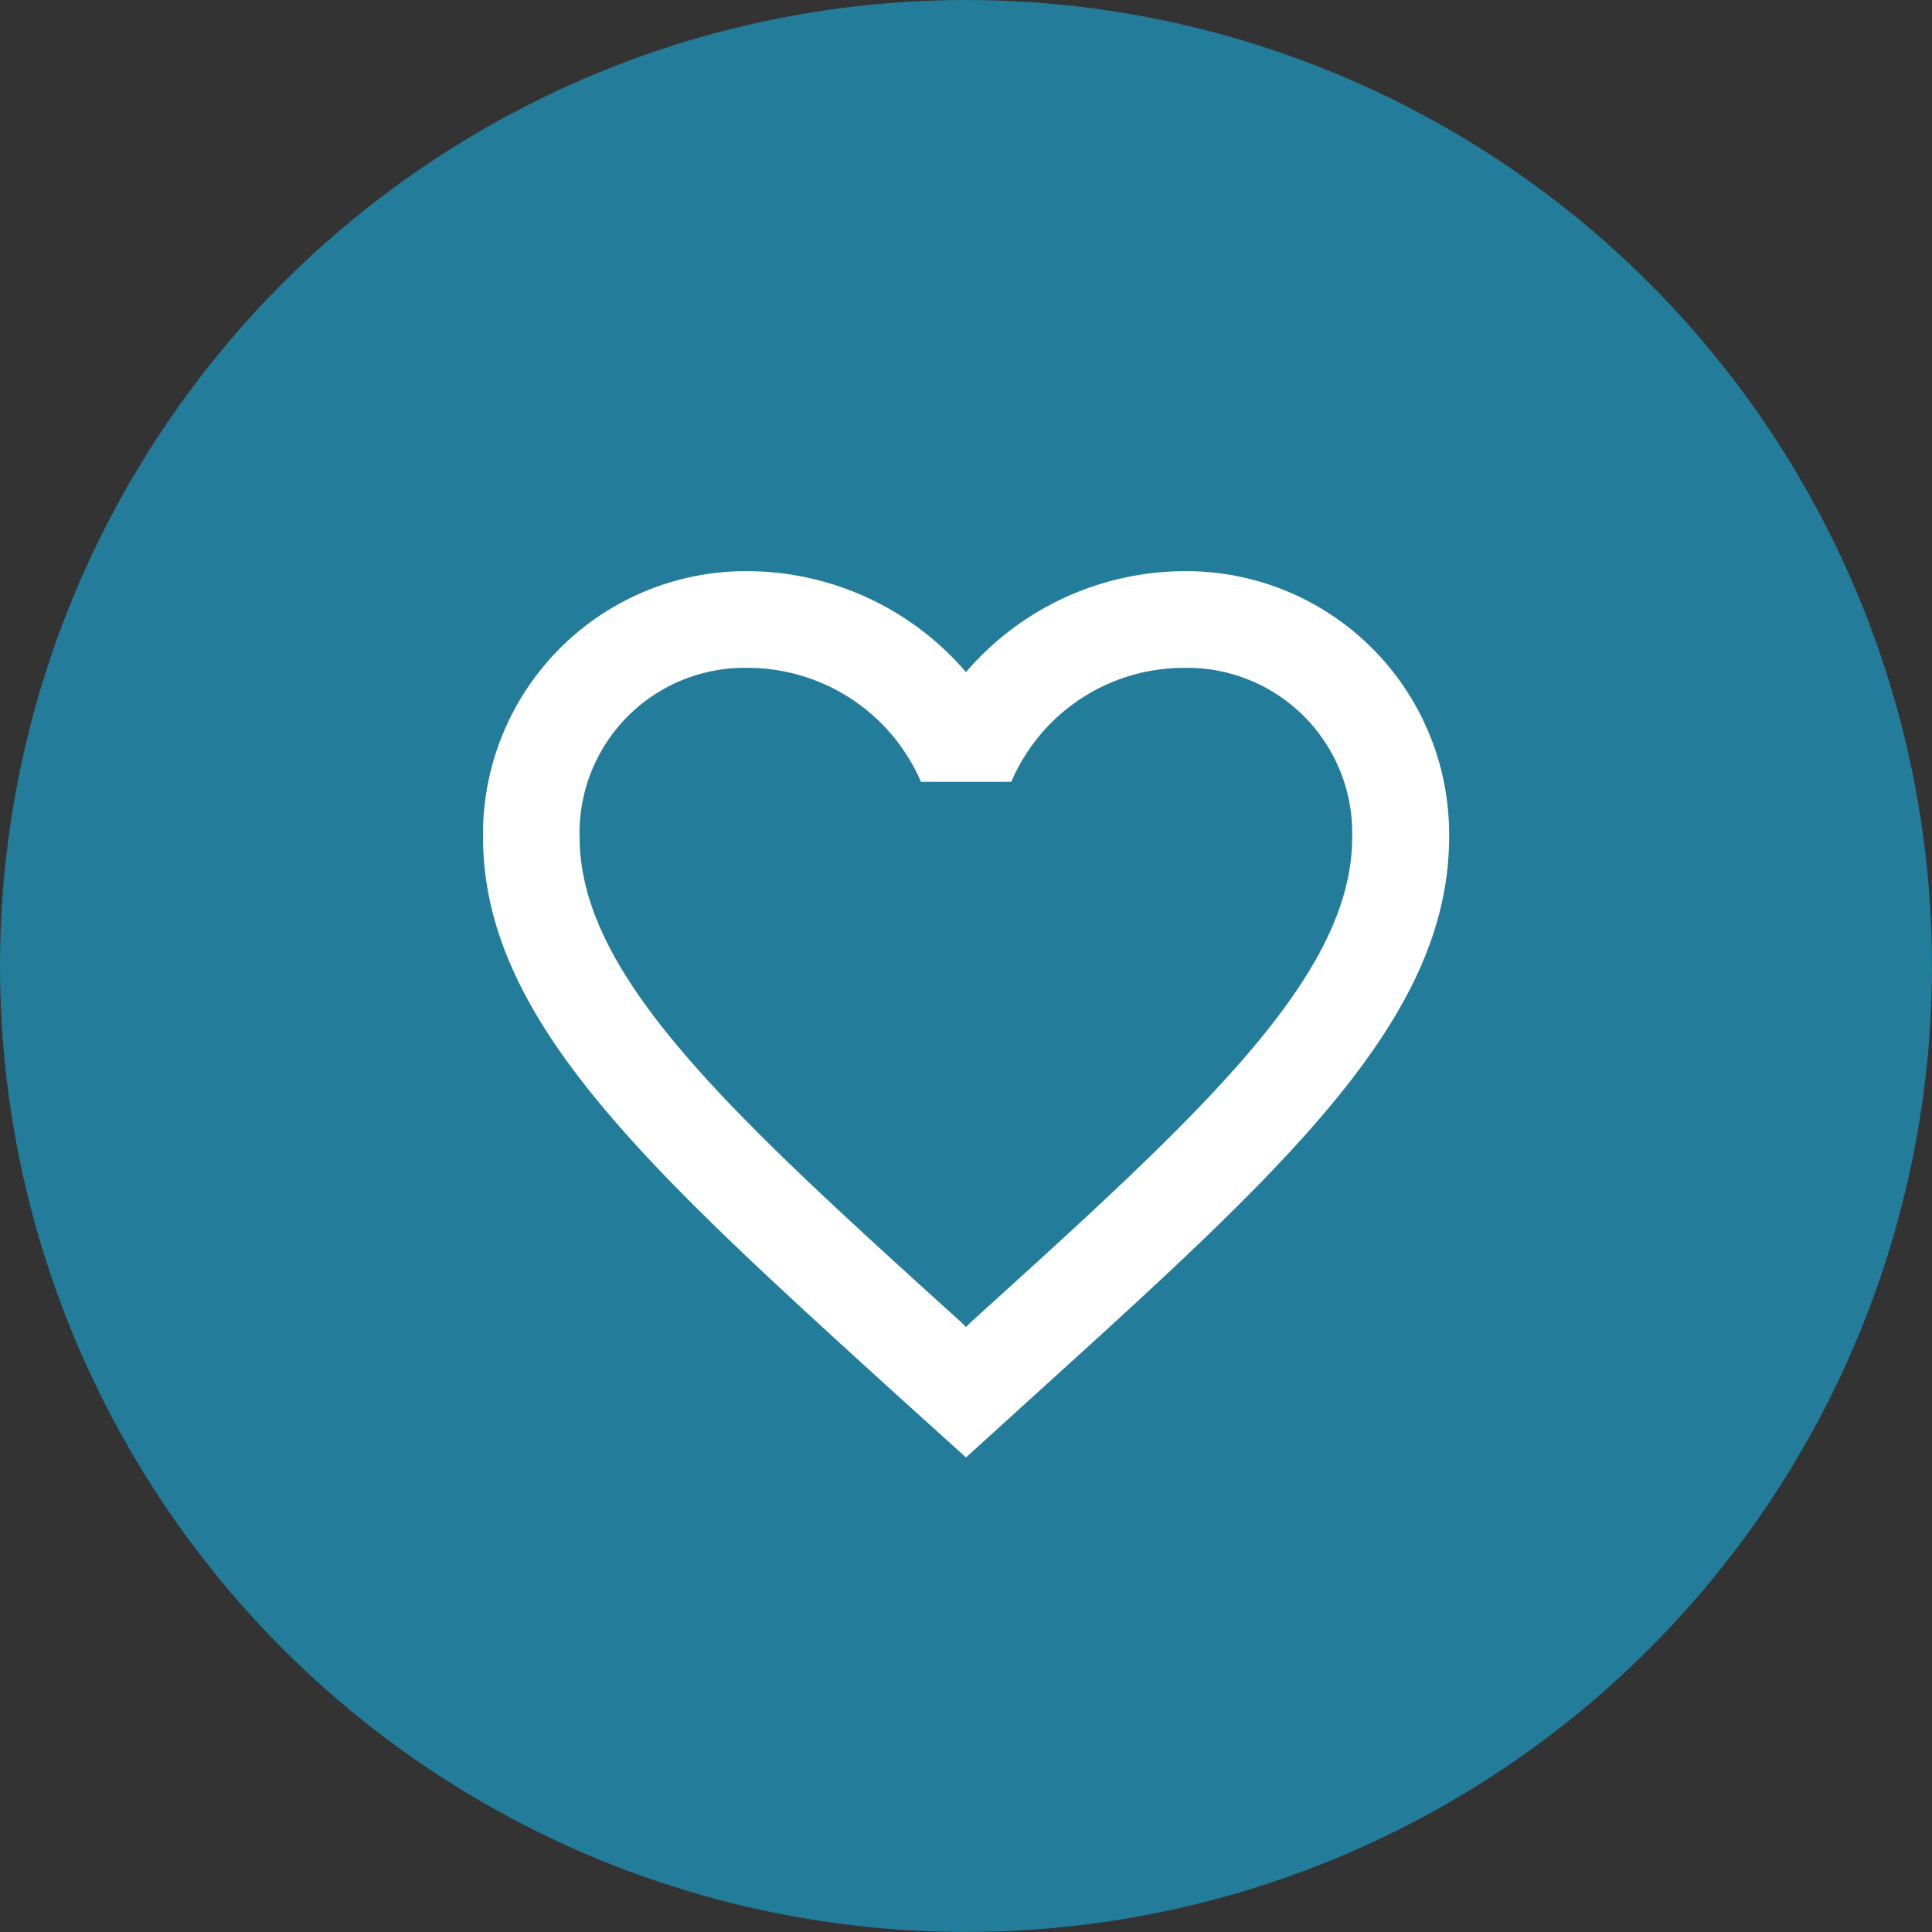 <?xml version="1.0" encoding="UTF-8"?>
<svg xmlns="http://www.w3.org/2000/svg" width="58.327" height="58.327" viewBox="0 0 58.327 58.327">
  <rect x="0" y="0" width="58.327" height="58.327" fill="#333333" stroke="none"/>
  <g id="Group_1385" data-name="Group 1385" transform="translate(-207.545 -1290.765)">
    <ellipse id="Ellipse_307" data-name="Ellipse 307" cx="29.163" cy="29.163" rx="29.163" ry="29.163" transform="translate(207.545 1290.765)" fill="#237c9a"></ellipse>
    <path id="ic_favorite_border_24px" d="M23.143,3a8.732,8.732,0,0,0-6.562,3.048A8.732,8.732,0,0,0,10.02,3,7.942,7.942,0,0,0,2,11.02c0,5.512,4.958,10,12.467,16.827l2.114,1.91L18.7,27.833c7.51-6.81,12.467-11.3,12.467-16.813A7.942,7.942,0,0,0,23.143,3ZM16.727,25.674l-.146.146-.146-.146C9.495,19.39,4.916,15.234,4.916,11.02a4.984,4.984,0,0,1,5.1-5.1,5.7,5.7,0,0,1,5.206,3.441h2.727a5.664,5.664,0,0,1,5.191-3.441,4.984,4.984,0,0,1,5.1,5.1C28.247,15.234,23.668,19.39,16.727,25.674Z" transform="translate(220.127 1305.008)" fill="#fff"></path>
  </g>
</svg>
